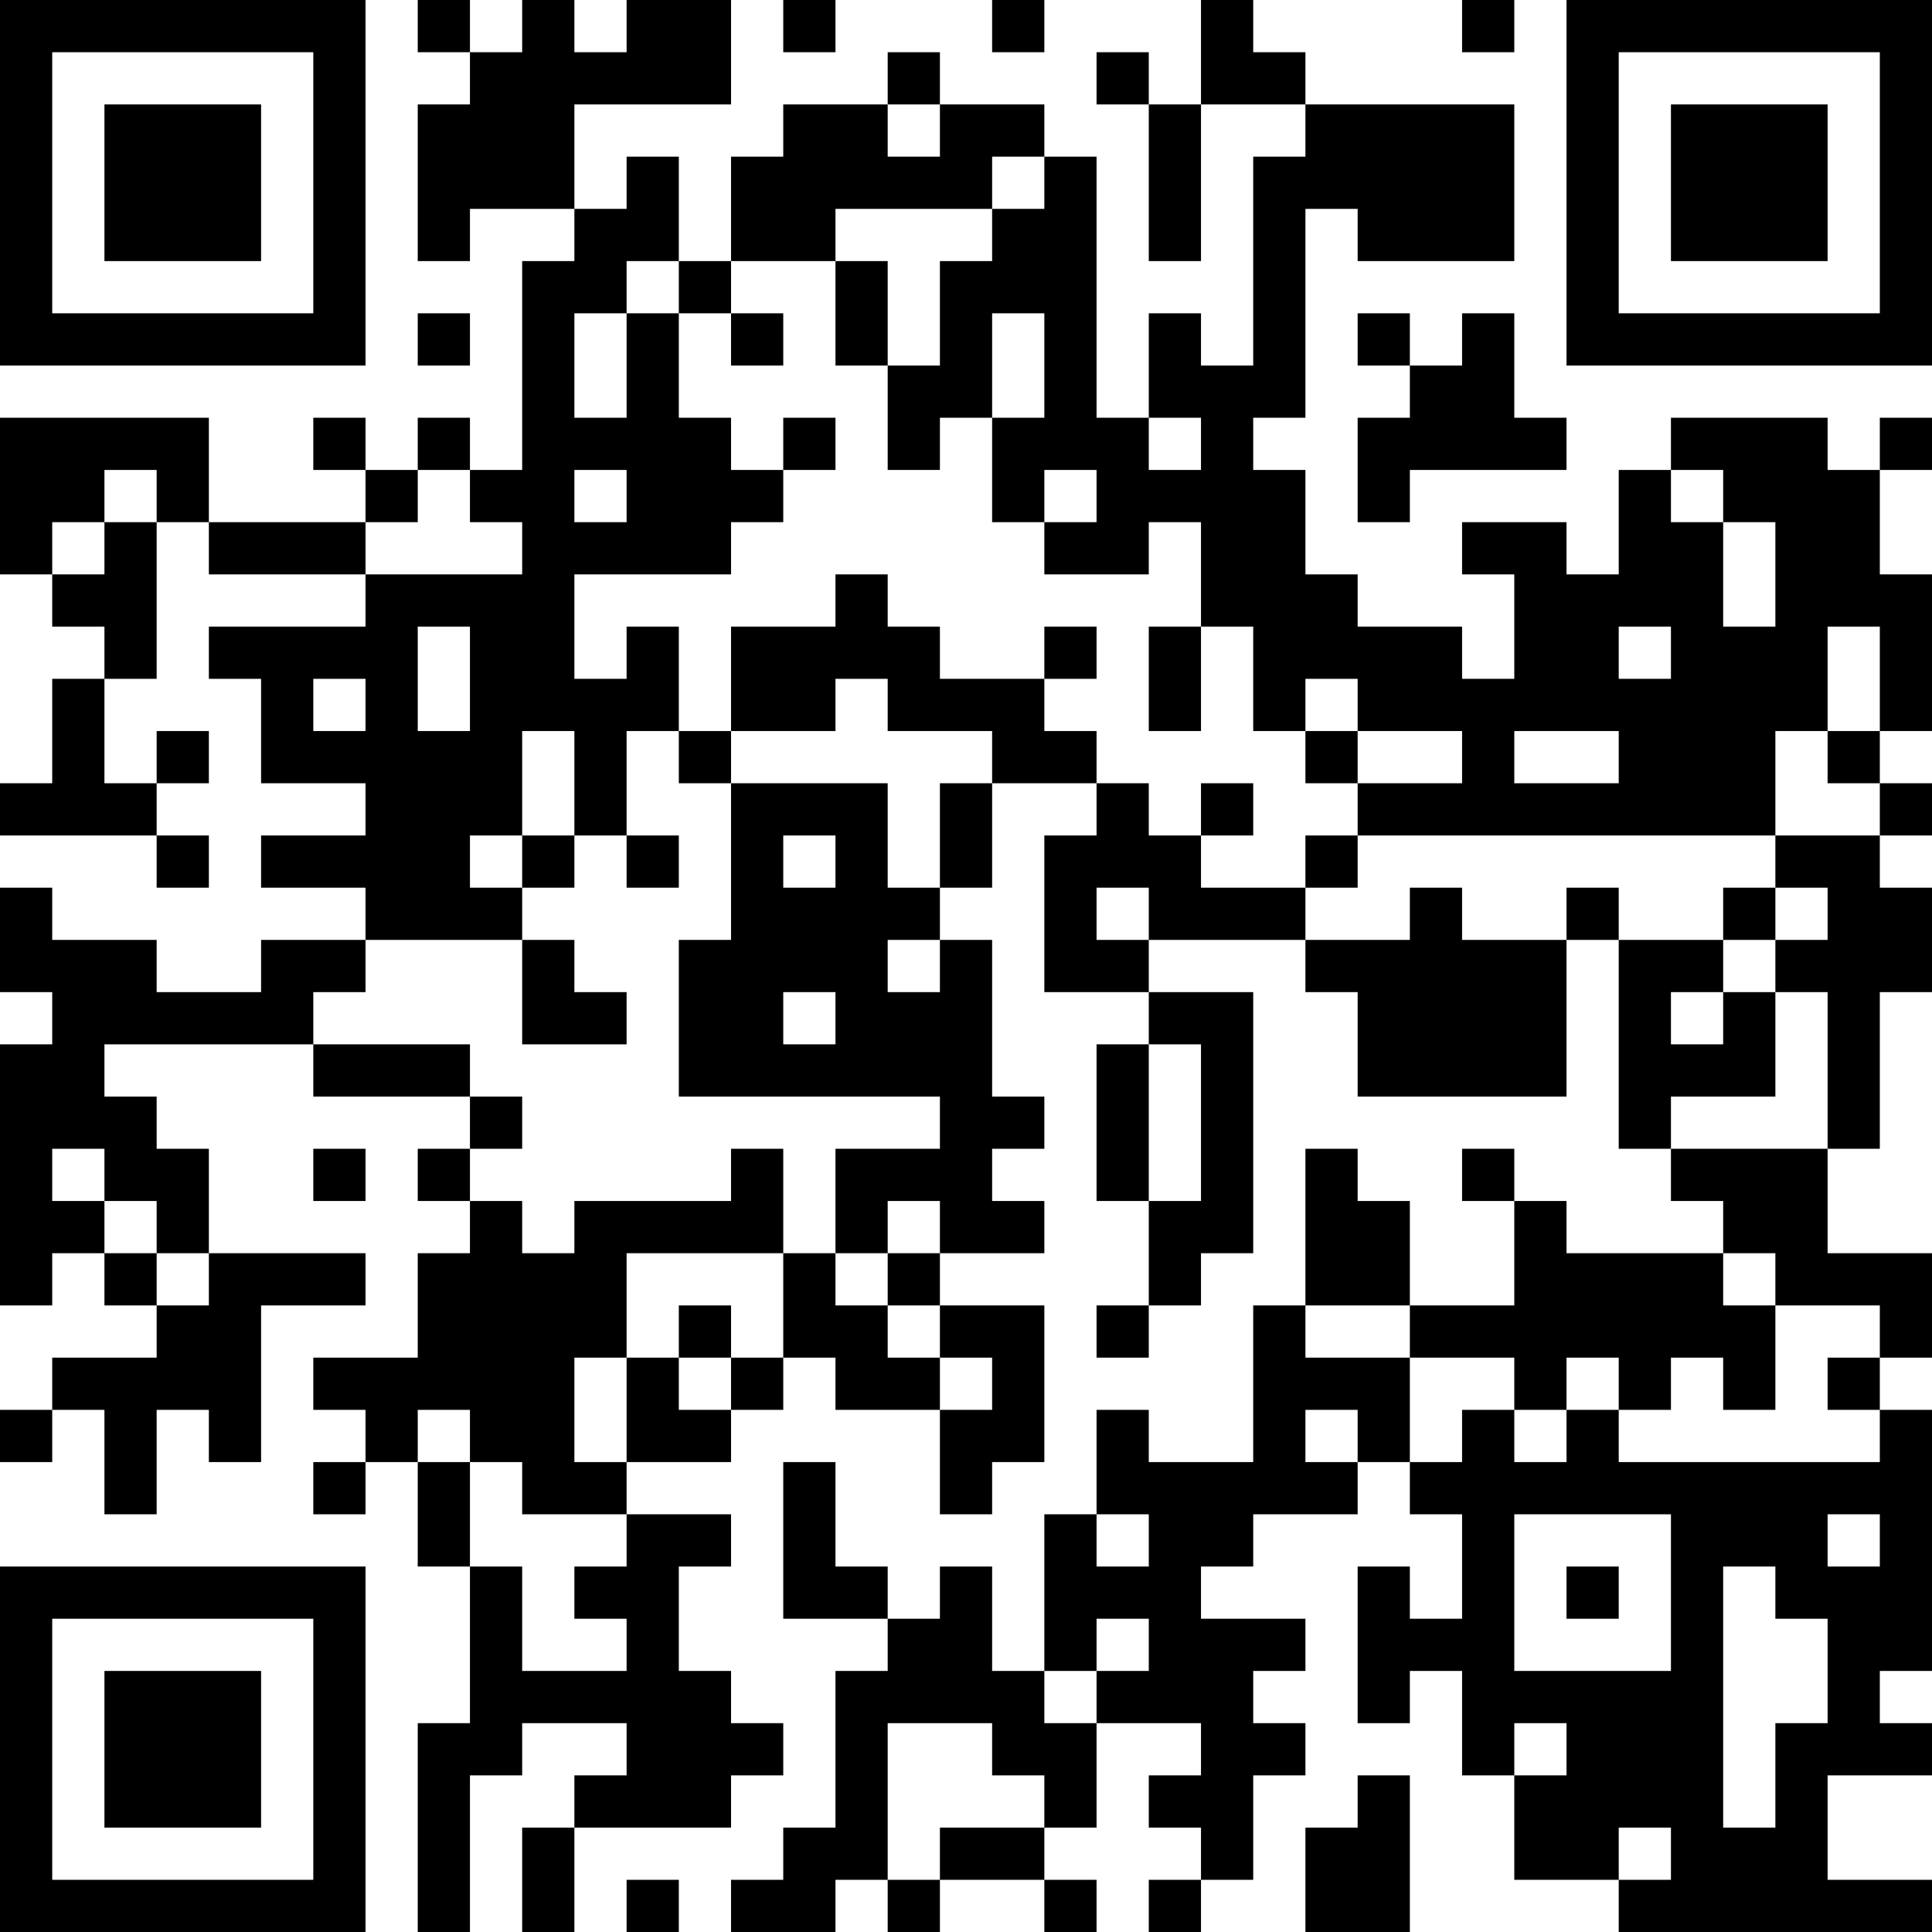 <?xml version="1.0" encoding="UTF-8"?>
<svg xmlns="http://www.w3.org/2000/svg" version="1.1" width="400" height="400" viewBox="0 0 400 400"><rect x="0" y="0" width="400" height="400" fill="#ffffff"/><g transform="scale(10.811)"><g transform="translate(0,0)"><path fill-rule="evenodd" d="M8 0L8 1L9 1L9 2L8 2L8 5L9 5L9 4L11 4L11 5L10 5L10 9L9 9L9 8L8 8L8 9L7 9L7 8L6 8L6 9L7 9L7 10L4 10L4 8L0 8L0 11L1 11L1 12L2 12L2 13L1 13L1 15L0 15L0 16L3 16L3 17L4 17L4 16L3 16L3 15L4 15L4 14L3 14L3 15L2 15L2 13L3 13L3 10L4 10L4 11L7 11L7 12L4 12L4 13L5 13L5 15L7 15L7 16L5 16L5 17L7 17L7 18L5 18L5 19L3 19L3 18L1 18L1 17L0 17L0 19L1 19L1 20L0 20L0 25L1 25L1 24L2 24L2 25L3 25L3 26L1 26L1 27L0 27L0 28L1 28L1 27L2 27L2 29L3 29L3 27L4 27L4 28L5 28L5 25L7 25L7 24L4 24L4 22L3 22L3 21L2 21L2 20L6 20L6 21L9 21L9 22L8 22L8 23L9 23L9 24L8 24L8 26L6 26L6 27L7 27L7 28L6 28L6 29L7 29L7 28L8 28L8 30L9 30L9 33L8 33L8 37L9 37L9 34L10 34L10 33L12 33L12 34L11 34L11 35L10 35L10 37L11 37L11 35L14 35L14 34L15 34L15 33L14 33L14 32L13 32L13 30L14 30L14 29L12 29L12 28L14 28L14 27L15 27L15 26L16 26L16 27L18 27L18 29L19 29L19 28L20 28L20 25L18 25L18 24L20 24L20 23L19 23L19 22L20 22L20 21L19 21L19 18L18 18L18 17L19 17L19 15L21 15L21 16L20 16L20 19L22 19L22 20L21 20L21 23L22 23L22 25L21 25L21 26L22 26L22 25L23 25L23 24L24 24L24 19L22 19L22 18L25 18L25 19L26 19L26 21L30 21L30 18L31 18L31 22L32 22L32 23L33 23L33 24L30 24L30 23L29 23L29 22L28 22L28 23L29 23L29 25L27 25L27 23L26 23L26 22L25 22L25 25L24 25L24 28L22 28L22 27L21 27L21 29L20 29L20 32L19 32L19 30L18 30L18 31L17 31L17 30L16 30L16 28L15 28L15 31L17 31L17 32L16 32L16 35L15 35L15 36L14 36L14 37L16 37L16 36L17 36L17 37L18 37L18 36L20 36L20 37L21 37L21 36L20 36L20 35L21 35L21 33L23 33L23 34L22 34L22 35L23 35L23 36L22 36L22 37L23 37L23 36L24 36L24 34L25 34L25 33L24 33L24 32L25 32L25 31L23 31L23 30L24 30L24 29L26 29L26 28L27 28L27 29L28 29L28 31L27 31L27 30L26 30L26 33L27 33L27 32L28 32L28 34L29 34L29 36L31 36L31 37L37 37L37 36L35 36L35 34L37 34L37 33L36 33L36 32L37 32L37 27L36 27L36 26L37 26L37 24L35 24L35 22L36 22L36 19L37 19L37 17L36 17L36 16L37 16L37 15L36 15L36 14L37 14L37 11L36 11L36 9L37 9L37 8L36 8L36 9L35 9L35 8L32 8L32 9L31 9L31 11L30 11L30 10L28 10L28 11L29 11L29 13L28 13L28 12L26 12L26 11L25 11L25 9L24 9L24 8L25 8L25 4L26 4L26 5L29 5L29 2L25 2L25 1L24 1L24 0L23 0L23 2L22 2L22 1L21 1L21 2L22 2L22 5L23 5L23 2L25 2L25 3L24 3L24 7L23 7L23 6L22 6L22 8L21 8L21 3L20 3L20 2L18 2L18 1L17 1L17 2L15 2L15 3L14 3L14 5L13 5L13 3L12 3L12 4L11 4L11 2L14 2L14 0L12 0L12 1L11 1L11 0L10 0L10 1L9 1L9 0ZM15 0L15 1L16 1L16 0ZM19 0L19 1L20 1L20 0ZM28 0L28 1L29 1L29 0ZM17 2L17 3L18 3L18 2ZM19 3L19 4L16 4L16 5L14 5L14 6L13 6L13 5L12 5L12 6L11 6L11 8L12 8L12 6L13 6L13 8L14 8L14 9L15 9L15 10L14 10L14 11L11 11L11 13L12 13L12 12L13 12L13 14L12 14L12 16L11 16L11 14L10 14L10 16L9 16L9 17L10 17L10 18L7 18L7 19L6 19L6 20L9 20L9 21L10 21L10 22L9 22L9 23L10 23L10 24L11 24L11 23L14 23L14 22L15 22L15 24L12 24L12 26L11 26L11 28L12 28L12 26L13 26L13 27L14 27L14 26L15 26L15 24L16 24L16 25L17 25L17 26L18 26L18 27L19 27L19 26L18 26L18 25L17 25L17 24L18 24L18 23L17 23L17 24L16 24L16 22L18 22L18 21L13 21L13 18L14 18L14 15L17 15L17 17L18 17L18 15L19 15L19 14L17 14L17 13L16 13L16 14L14 14L14 12L16 12L16 11L17 11L17 12L18 12L18 13L20 13L20 14L21 14L21 15L22 15L22 16L23 16L23 17L25 17L25 18L27 18L27 17L28 17L28 18L30 18L30 17L31 17L31 18L33 18L33 19L32 19L32 20L33 20L33 19L34 19L34 21L32 21L32 22L35 22L35 19L34 19L34 18L35 18L35 17L34 17L34 16L36 16L36 15L35 15L35 14L36 14L36 12L35 12L35 14L34 14L34 16L26 16L26 15L28 15L28 14L26 14L26 13L25 13L25 14L24 14L24 12L23 12L23 10L22 10L22 11L20 11L20 10L21 10L21 9L20 9L20 10L19 10L19 8L20 8L20 6L19 6L19 8L18 8L18 9L17 9L17 7L18 7L18 5L19 5L19 4L20 4L20 3ZM16 5L16 7L17 7L17 5ZM8 6L8 7L9 7L9 6ZM14 6L14 7L15 7L15 6ZM26 6L26 7L27 7L27 8L26 8L26 10L27 10L27 9L30 9L30 8L29 8L29 6L28 6L28 7L27 7L27 6ZM15 8L15 9L16 9L16 8ZM22 8L22 9L23 9L23 8ZM2 9L2 10L1 10L1 11L2 11L2 10L3 10L3 9ZM8 9L8 10L7 10L7 11L10 11L10 10L9 10L9 9ZM11 9L11 10L12 10L12 9ZM32 9L32 10L33 10L33 12L34 12L34 10L33 10L33 9ZM8 12L8 14L9 14L9 12ZM20 12L20 13L21 13L21 12ZM22 12L22 14L23 14L23 12ZM31 12L31 13L32 13L32 12ZM6 13L6 14L7 14L7 13ZM13 14L13 15L14 15L14 14ZM25 14L25 15L26 15L26 14ZM29 14L29 15L31 15L31 14ZM23 15L23 16L24 16L24 15ZM10 16L10 17L11 17L11 16ZM12 16L12 17L13 17L13 16ZM15 16L15 17L16 17L16 16ZM25 16L25 17L26 17L26 16ZM21 17L21 18L22 18L22 17ZM33 17L33 18L34 18L34 17ZM10 18L10 20L12 20L12 19L11 19L11 18ZM17 18L17 19L18 19L18 18ZM15 19L15 20L16 20L16 19ZM22 20L22 23L23 23L23 20ZM1 22L1 23L2 23L2 24L3 24L3 25L4 25L4 24L3 24L3 23L2 23L2 22ZM6 22L6 23L7 23L7 22ZM33 24L33 25L34 25L34 27L33 27L33 26L32 26L32 27L31 27L31 26L30 26L30 27L29 27L29 26L27 26L27 25L25 25L25 26L27 26L27 28L28 28L28 27L29 27L29 28L30 28L30 27L31 27L31 28L36 28L36 27L35 27L35 26L36 26L36 25L34 25L34 24ZM13 25L13 26L14 26L14 25ZM8 27L8 28L9 28L9 30L10 30L10 32L12 32L12 31L11 31L11 30L12 30L12 29L10 29L10 28L9 28L9 27ZM25 27L25 28L26 28L26 27ZM21 29L21 30L22 30L22 29ZM29 29L29 32L32 32L32 29ZM35 29L35 30L36 30L36 29ZM30 30L30 31L31 31L31 30ZM33 30L33 35L34 35L34 33L35 33L35 31L34 31L34 30ZM21 31L21 32L20 32L20 33L21 33L21 32L22 32L22 31ZM17 33L17 36L18 36L18 35L20 35L20 34L19 34L19 33ZM29 33L29 34L30 34L30 33ZM26 34L26 35L25 35L25 37L27 37L27 34ZM31 35L31 36L32 36L32 35ZM12 36L12 37L13 37L13 36ZM0 0L0 7L7 7L7 0ZM1 1L1 6L6 6L6 1ZM2 2L2 5L5 5L5 2ZM30 0L30 7L37 7L37 0ZM31 1L31 6L36 6L36 1ZM32 2L32 5L35 5L35 2ZM0 30L0 37L7 37L7 30ZM1 31L1 36L6 36L6 31ZM2 32L2 35L5 35L5 32Z" fill="#000000"/></g></g></svg>
